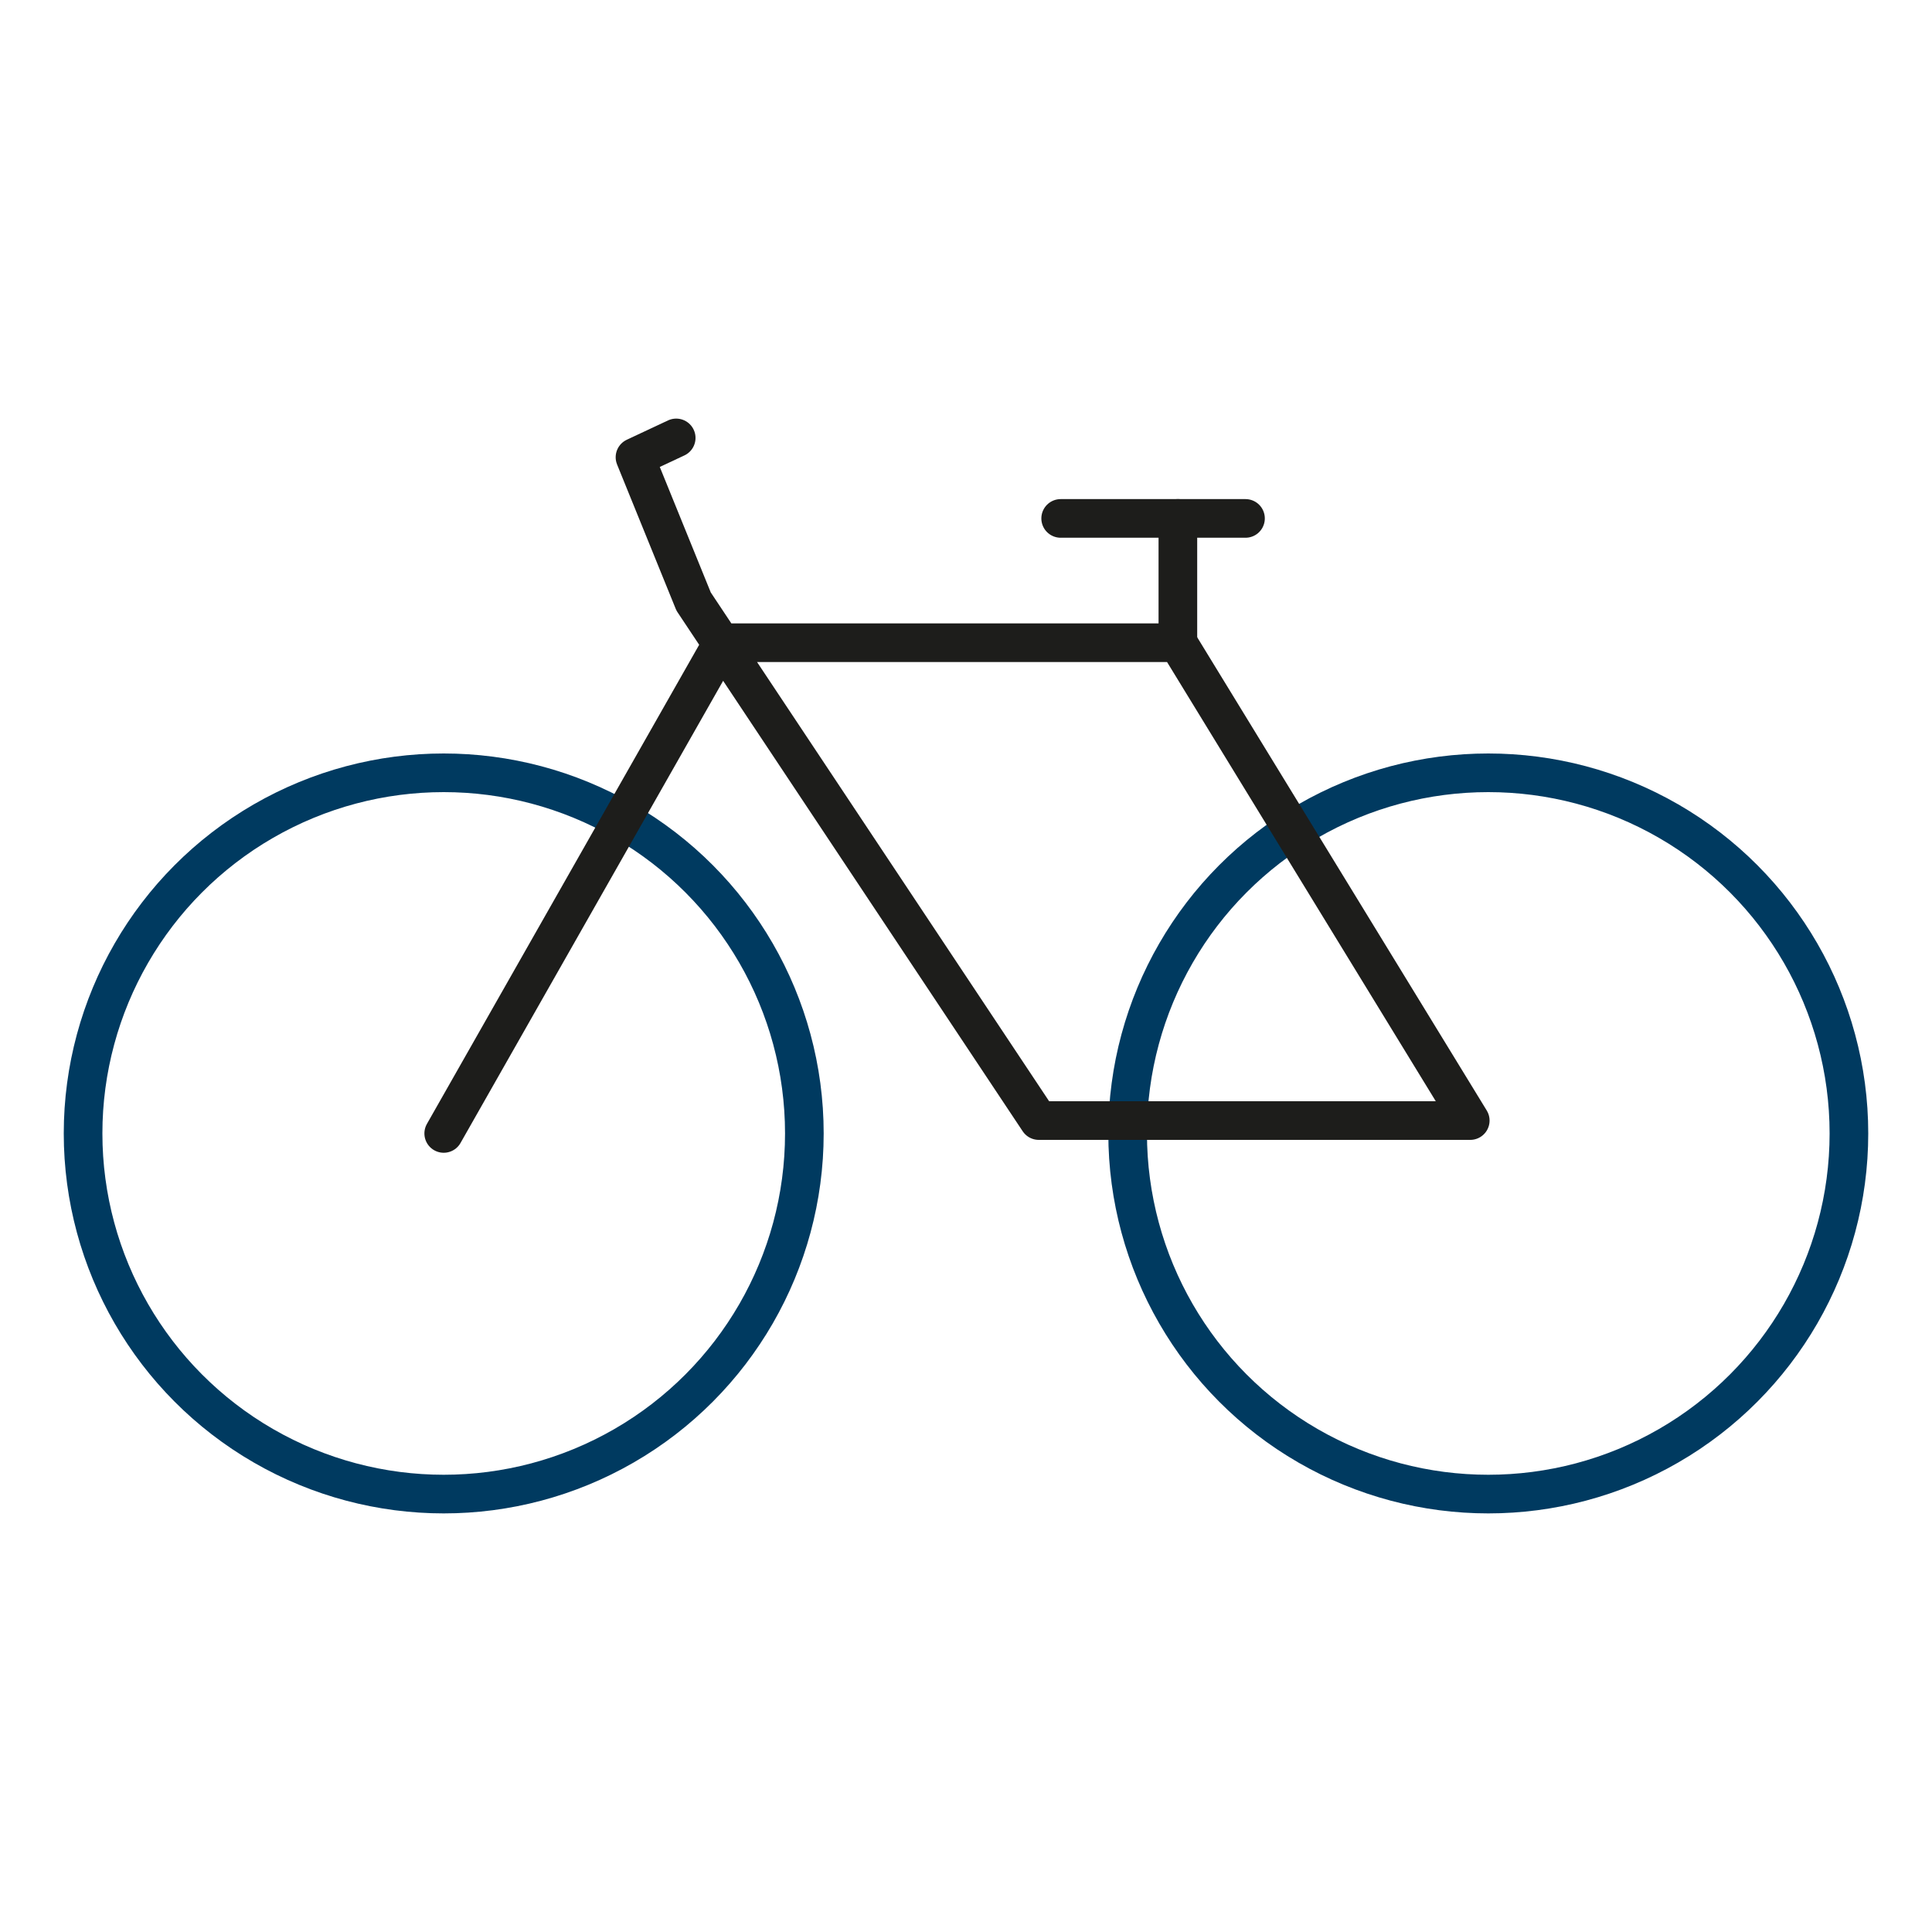 <?xml version="1.0" encoding="utf-8"?>
<!-- Generator: Adobe Illustrator 24.1.3, SVG Export Plug-In . SVG Version: 6.00 Build 0)  -->
<svg version="1.1" id="Layer_1" xmlns="http://www.w3.org/2000/svg" xmlns:xlink="http://www.w3.org/1999/xlink" x="0px" y="0px"
	 viewBox="0 0 300 300" style="enable-background:new 0 0 300 300;" xml:space="preserve">
<style type="text/css">
	.st0{fill:none;stroke:#003A60;stroke-width:6;stroke-linecap:round;stroke-linejoin:round;stroke-miterlimit:10;}
	.st1{fill:none;stroke:#1D1D1B;stroke-width:6;stroke-linecap:round;stroke-linejoin:round;stroke-miterlimit:10;}
</style>
<g>
	<circle class="st0" cx="68.9" cy="176" r="56"/>
	<circle class="st0" cx="231.1" cy="176" r="56"/>
	<polyline class="st1" points="68.9,176 112.2,99.8 182.9,99.8 228.3,174 161.3,174 107.7,93.4 98.6,71 105,68 	"/>
	<polyline class="st1" points="182.9,99.8 182.9,80.5 193.4,80.5 	"/>
	<line class="st1" x1="182.9" y1="80.5" x2="164.7" y2="80.5"/>
</g>
</svg>
